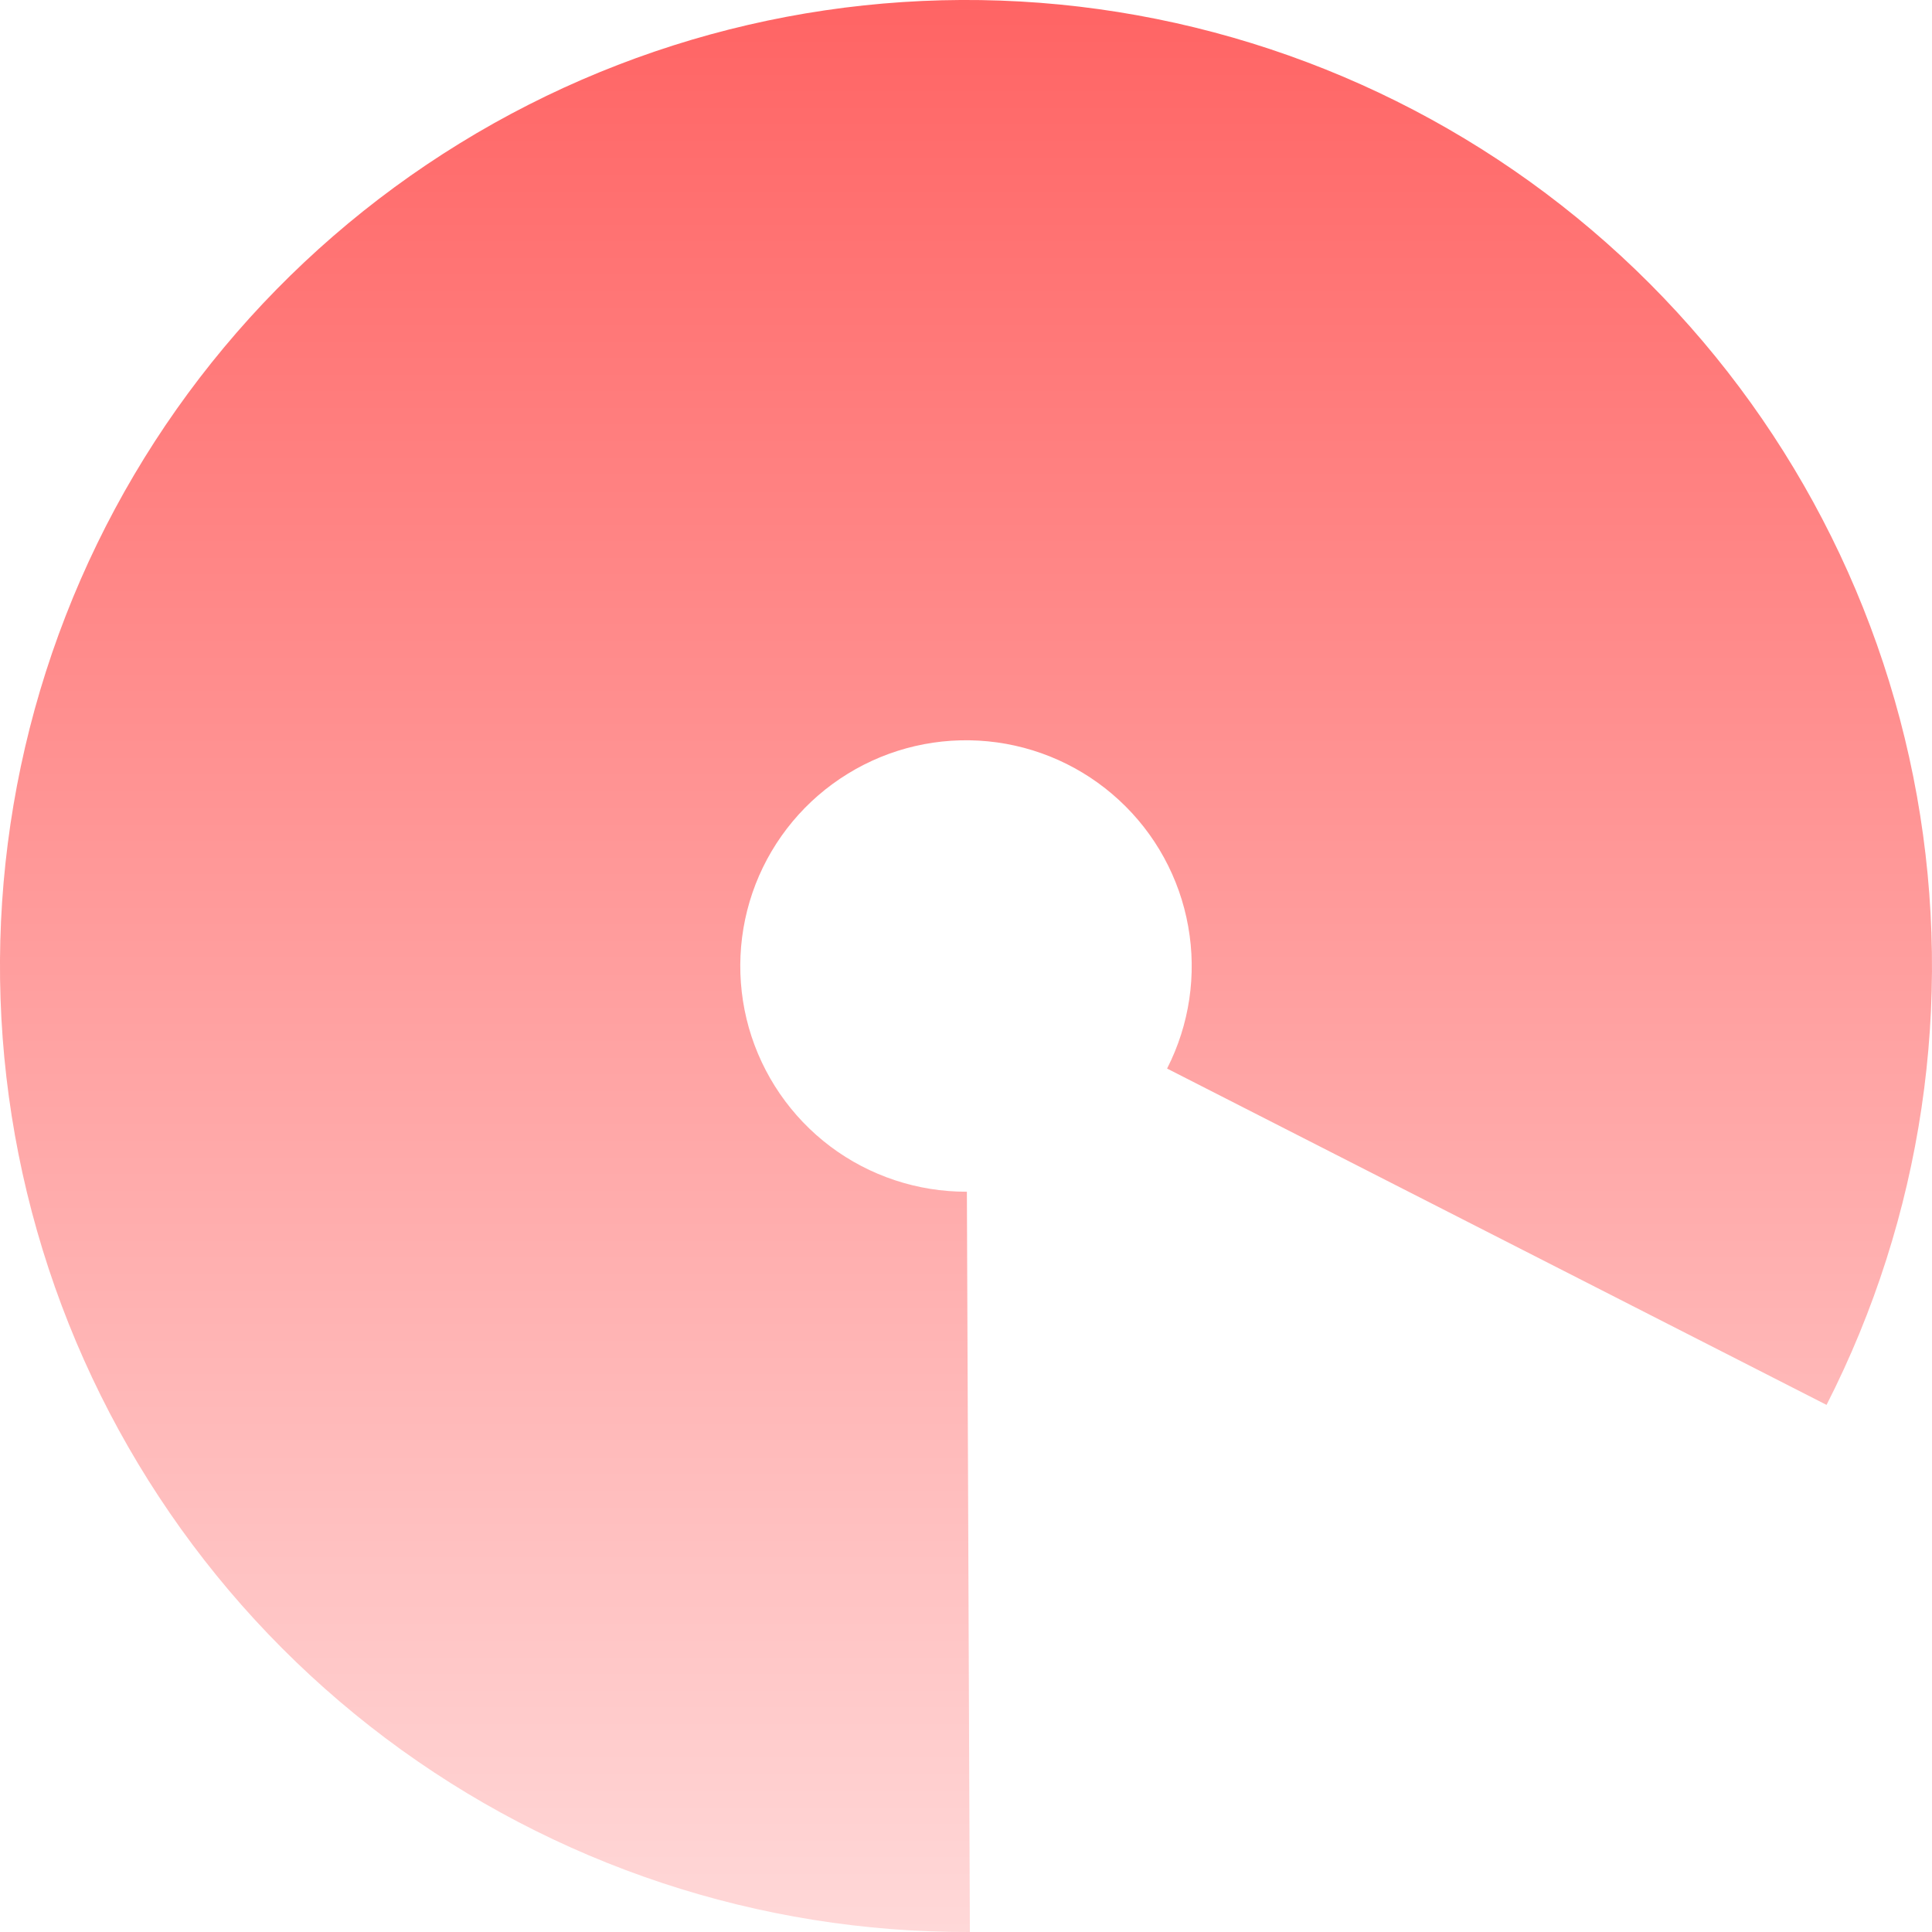 <svg width="24" height="24" viewBox="0 0 24 24" fill="none" xmlns="http://www.w3.org/2000/svg">
<g clip-path="url(#clip0_1645_2)">
<path d="M22.69 17.452C23.879 15.121 24.273 12.465 23.813 9.889C23.352 7.313 22.062 4.958 20.14 3.183C18.217 1.407 15.766 0.31 13.162 0.056C10.557 -0.197 7.941 0.408 5.712 1.78C3.483 3.151 1.763 5.213 0.815 7.652C-0.133 10.092 -0.258 12.774 0.46 15.29C1.178 17.807 2.698 20.02 4.79 21.593C6.882 23.165 9.431 24.01 12.048 24L12.011 14.804C11.4 14.806 10.804 14.609 10.315 14.242C9.826 13.874 9.471 13.357 9.303 12.769C9.136 12.181 9.165 11.554 9.386 10.984C9.608 10.414 10.01 9.932 10.531 9.612C11.052 9.291 11.663 9.15 12.271 9.209C12.88 9.268 13.453 9.525 13.902 9.94C14.351 10.354 14.653 10.905 14.76 11.507C14.868 12.109 14.776 12.729 14.498 13.274L22.69 17.452Z" fill="url(#paint0_linear_1645_2)"/>
</g>
<defs>
<linearGradient id="paint0_linear_1645_2" x1="12" y1="0" x2="12" y2="24" gradientUnits="userSpaceOnUse">
<stop stop-color="#FF6464"/>
<stop offset="1" stop-color="#FFD8D8"/>
</linearGradient>
<clipPath id="clip0_1645_2">
<rect width="24" height="24" fill="white"/>
</clipPath>
</defs>
</svg>
